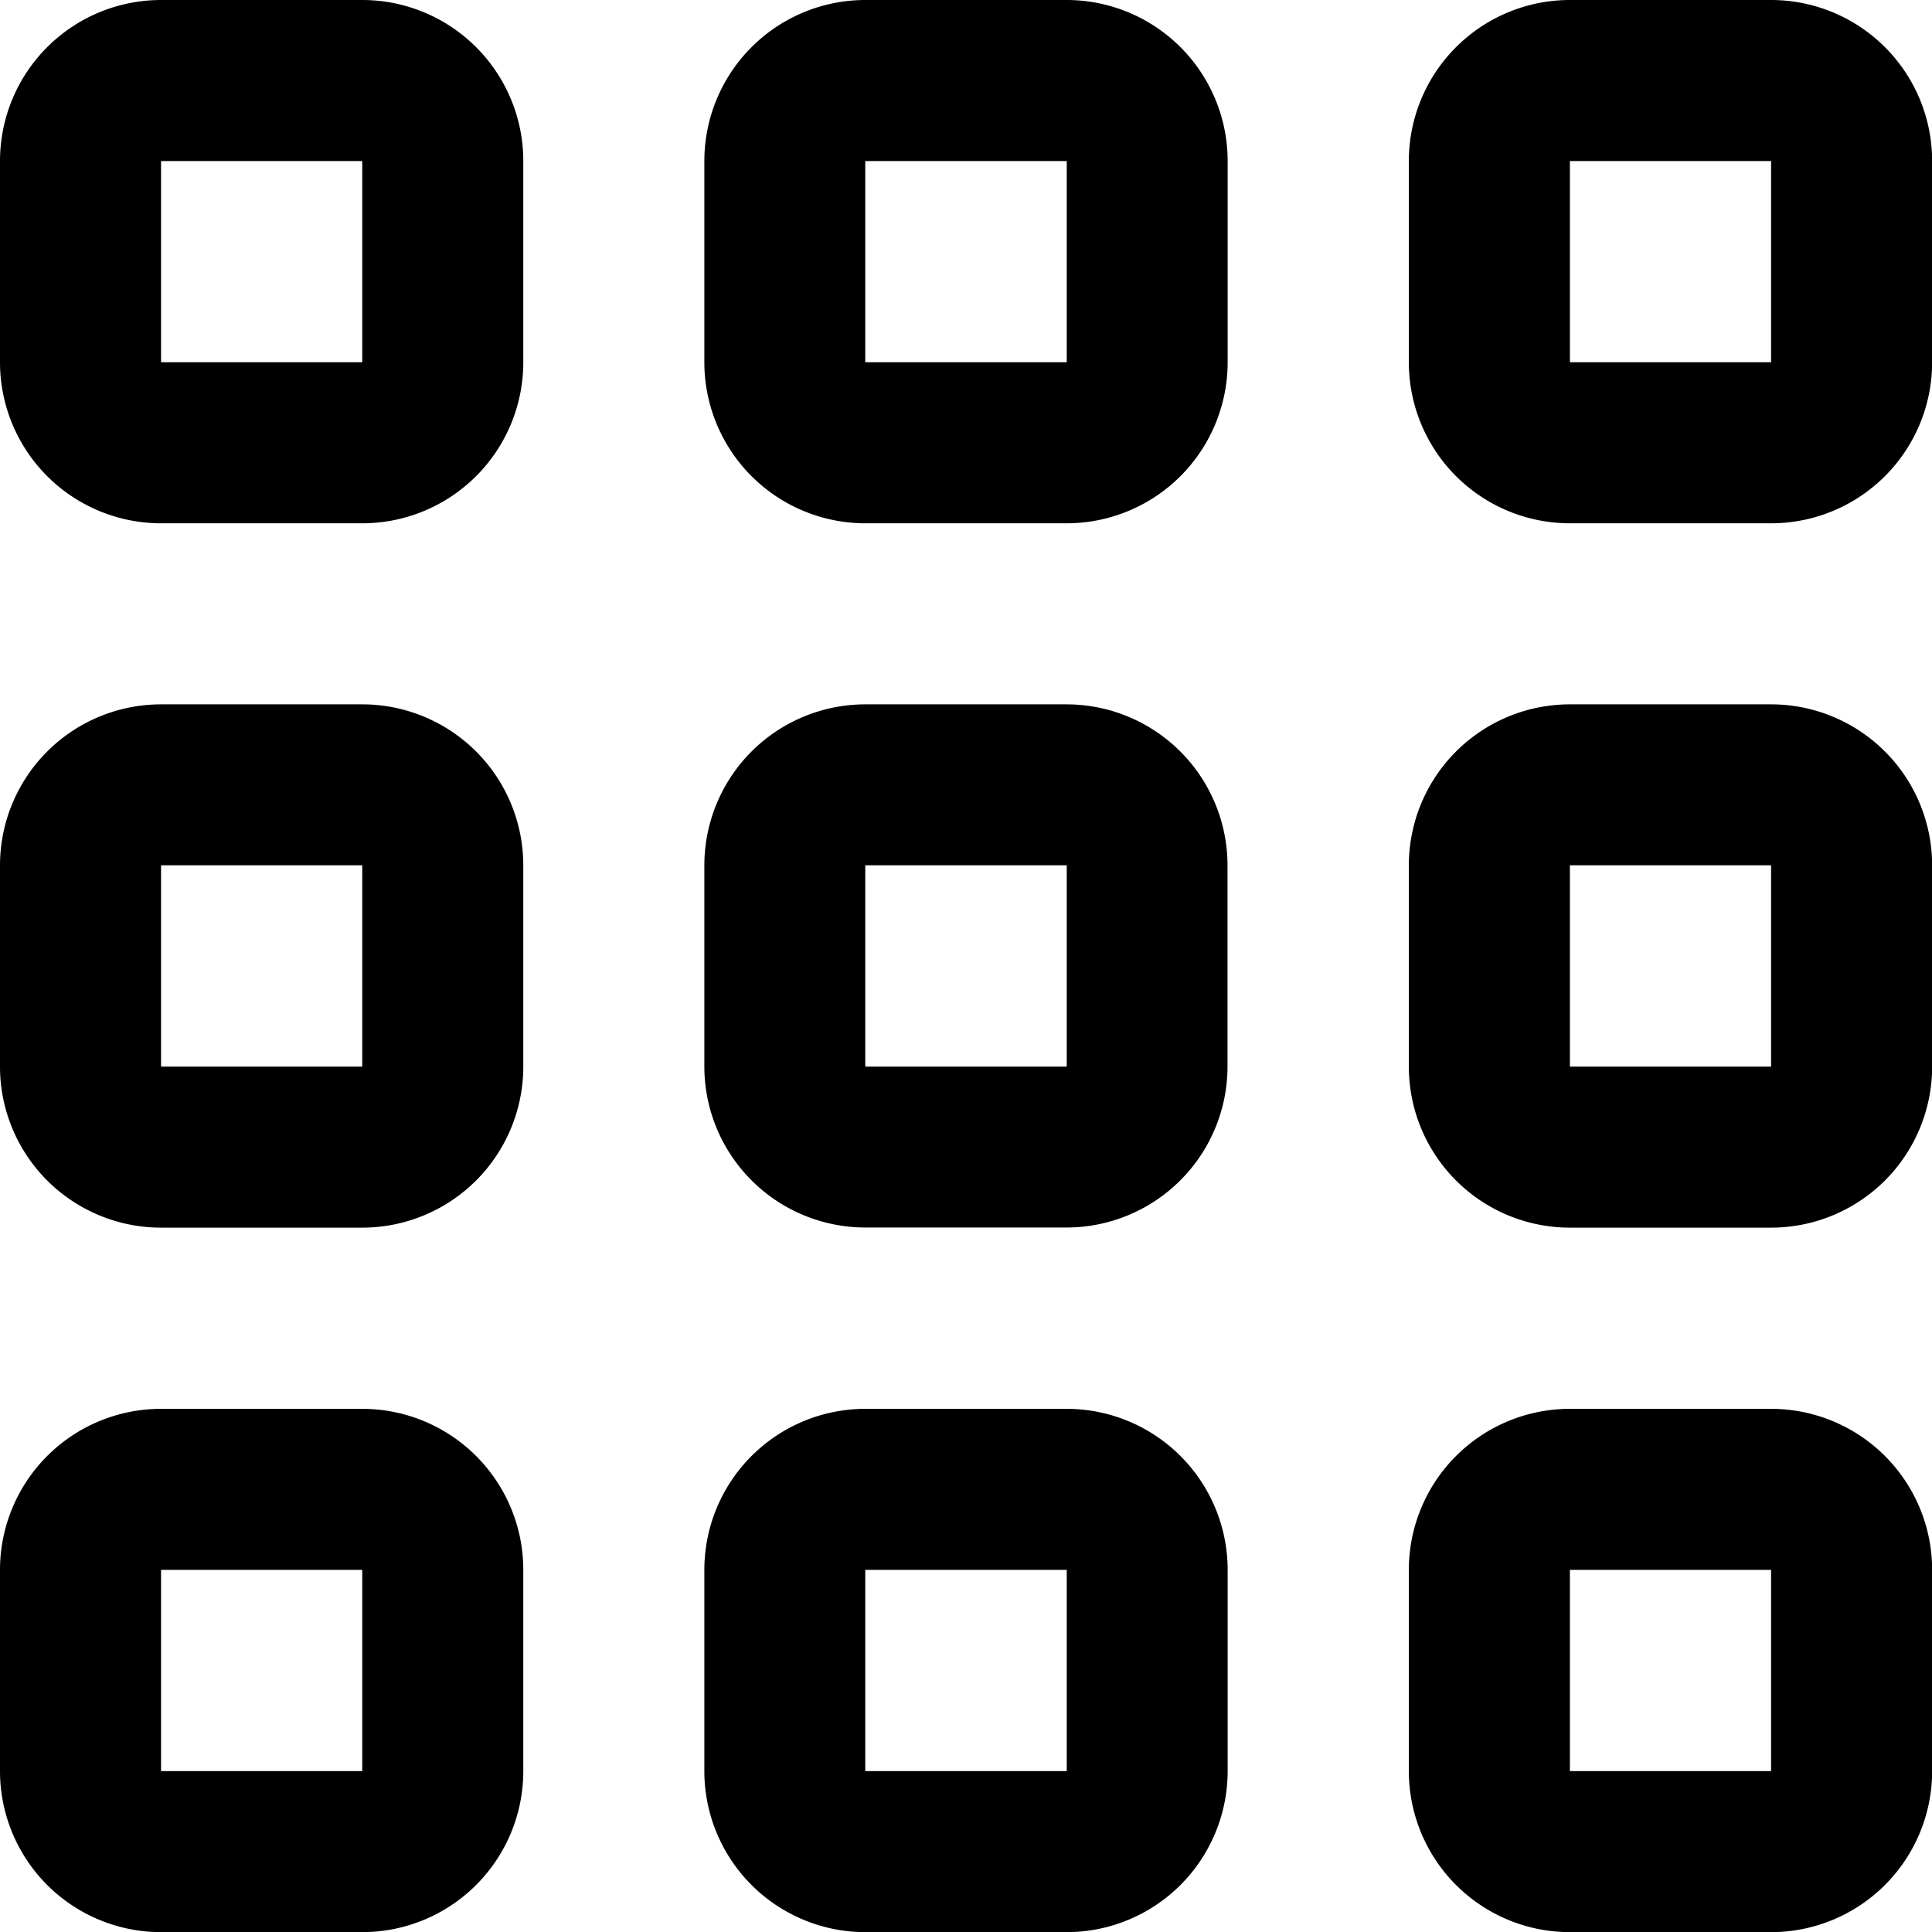 <svg fill="none" xmlns="http://www.w3.org/2000/svg" viewBox="0 0 14 14">
  <g clip-path="url(#a)" fill="#000">
    <path d="M2.625 10.209H1.167A1.167 1.167 0 0 0 0 11.376v1.458a1.167 1.167 0 0 0 1.167 1.167h1.458a1.167 1.167 0 0 0 1.167-1.167v-1.458a1.167 1.167 0 0 0-1.167-1.167Zm0 2.625H1.167v-1.458h1.458v1.458ZM12.834 10.209h-1.458a1.167 1.167 0 0 0-1.167 1.167v1.458a1.167 1.167 0 0 0 1.167 1.167h1.458a1.167 1.167 0 0 0 1.167-1.167v-1.458a1.167 1.167 0 0 0-1.167-1.167Zm0 2.625h-1.458v-1.458h1.458v1.458ZM2.625 5.104H1.167A1.167 1.167 0 0 0 0 6.27V7.73a1.167 1.167 0 0 0 1.167 1.166h1.458A1.167 1.167 0 0 0 3.792 7.73V6.27a1.167 1.167 0 0 0-1.167-1.166Zm0 2.625H1.167V6.27h1.458V7.73ZM12.834 5.104h-1.458a1.167 1.167 0 0 0-1.167 1.166V7.73a1.167 1.167 0 0 0 1.167 1.166h1.458a1.167 1.167 0 0 0 1.167-1.166V6.27a1.167 1.167 0 0 0-1.167-1.166Zm0 2.625h-1.458V6.27h1.458V7.73ZM2.625 0H1.167A1.167 1.167 0 0 0 0 1.167v1.458a1.167 1.167 0 0 0 1.167 1.167h1.458a1.167 1.167 0 0 0 1.167-1.167V1.167A1.167 1.167 0 0 0 2.625 0Zm0 2.625H1.167V1.167h1.458v1.458ZM7.729 10.209H6.27a1.167 1.167 0 0 0-1.166 1.167v1.458a1.167 1.167 0 0 0 1.166 1.167H7.73a1.167 1.167 0 0 0 1.166-1.167v-1.458a1.167 1.167 0 0 0-1.166-1.167Zm0 2.625H6.27v-1.458H7.73v1.458ZM7.729 5.104H6.27A1.167 1.167 0 0 0 5.104 6.27V7.73A1.167 1.167 0 0 0 6.27 8.895H7.73A1.167 1.167 0 0 0 8.895 7.73V6.27A1.167 1.167 0 0 0 7.73 5.104Zm0 2.625H6.27V6.27H7.73V7.73ZM7.729 0H6.27a1.167 1.167 0 0 0-1.166 1.167v1.458A1.167 1.167 0 0 0 6.27 3.792H7.73a1.167 1.167 0 0 0 1.166-1.167V1.167A1.167 1.167 0 0 0 7.73 0Zm0 2.625H6.27V1.167H7.73v1.458ZM12.834 0h-1.458a1.167 1.167 0 0 0-1.167 1.167v1.458a1.167 1.167 0 0 0 1.167 1.167h1.458a1.167 1.167 0 0 0 1.167-1.167V1.167A1.167 1.167 0 0 0 12.834 0Zm0 2.625h-1.458V1.167h1.458v1.458Z"/>
  </g>
  <defs>
    <clipPath id="a">
      <path fill="#fff" d="M0 0h14v14H0z"/>
    </clipPath>
  </defs>
</svg>
